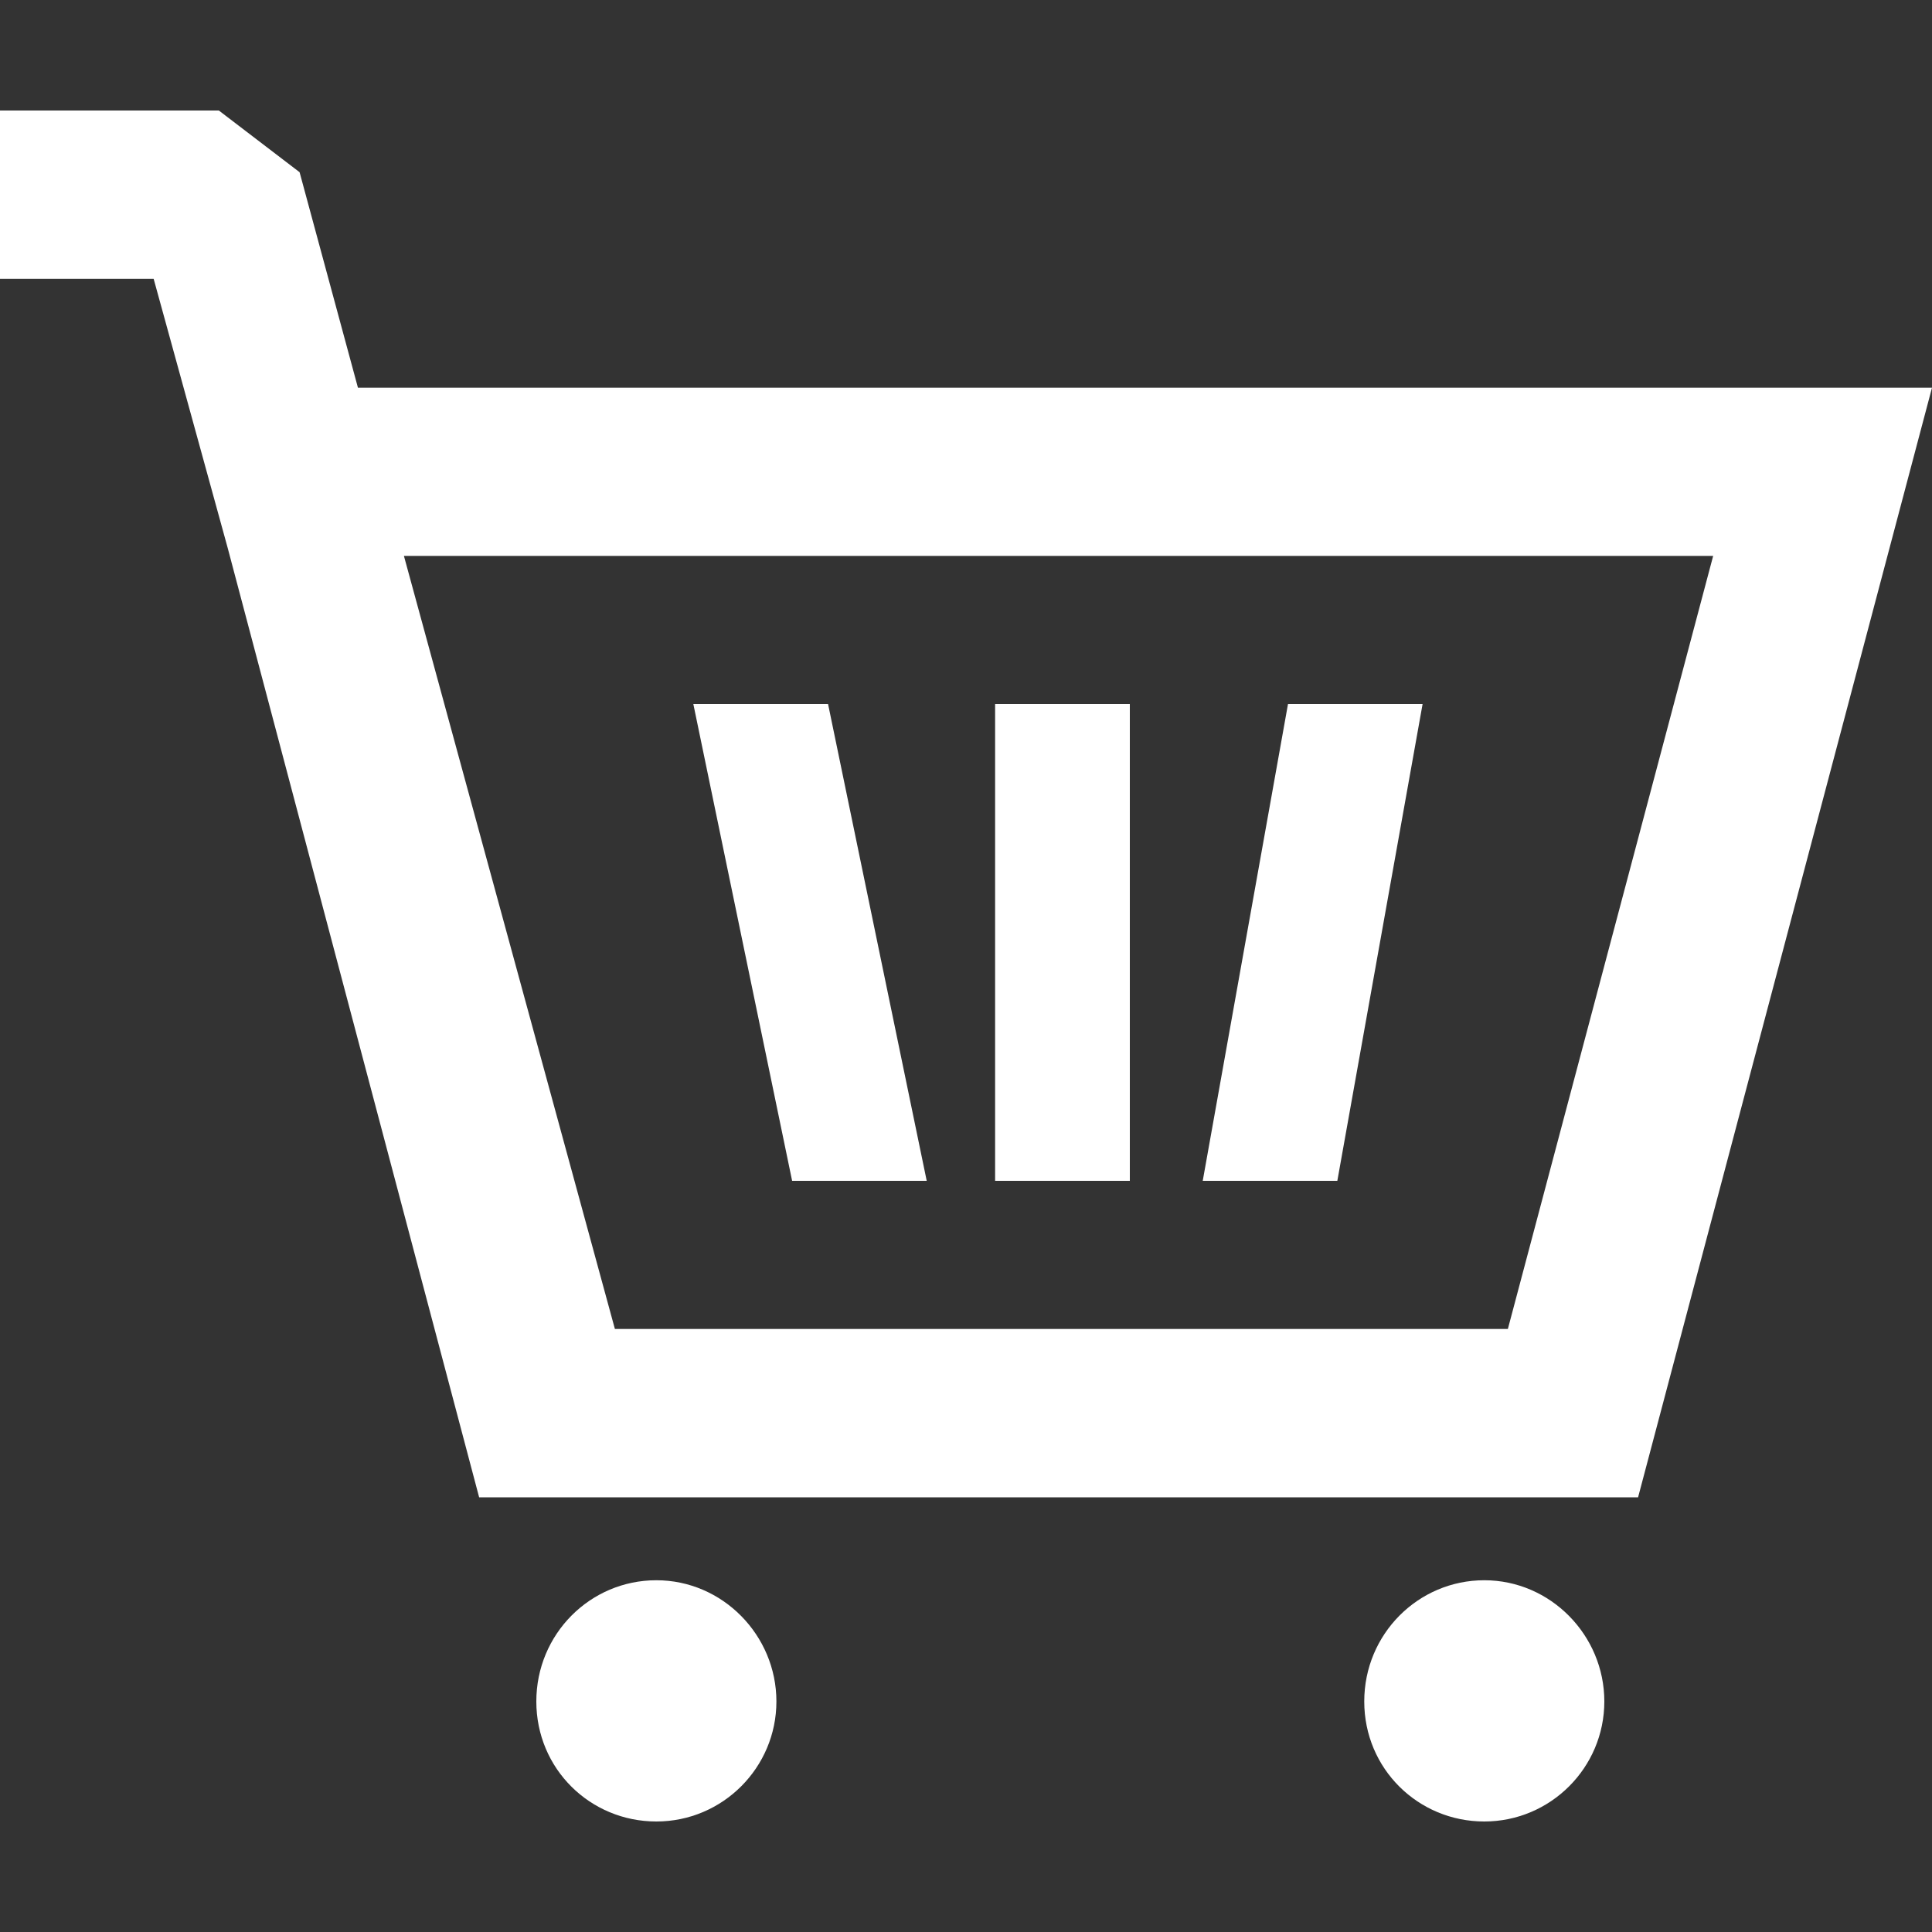 <svg width="15" height="15" viewBox="0 0 15 15" fill="none" xmlns="http://www.w3.org/2000/svg">
<rect x="0" y="0" width="15" height="15" fill="#333333" stroke="none"/>
<path d="M2.779 3.01L2.326 1.337L1.699 0.858H0V2.165H1.193L1.768 4.255L3.72 11.625H12.718L15 3.01H2.779ZM11.707 10.318H4.774L3.136 4.316H13.301L11.707 10.318Z" fill="white"/>
<path d="M8.772 5.466H7.726V9.168H8.772V5.466Z" fill="white"/>
<path d="M9.338 9.168H10.383L11.045 5.466H10L9.338 9.168Z" fill="white"/>
<path d="M6.15 9.168H7.195L6.429 5.466H5.383L6.15 9.168Z" fill="white"/>
<path d="M5.096 12.269C4.582 12.269 4.164 12.687 4.164 13.21C4.164 13.733 4.582 14.142 5.096 14.142C5.61 14.142 6.028 13.724 6.028 13.21C6.028 12.696 5.61 12.269 5.096 12.269Z" fill="white"/>
<path d="M11.524 12.269C11.011 12.269 10.592 12.687 10.592 13.21C10.592 13.733 11.011 14.142 11.524 14.142C12.038 14.142 12.456 13.724 12.456 13.21C12.456 12.696 12.038 12.269 11.524 12.269Z" fill="white"/>
</svg>
